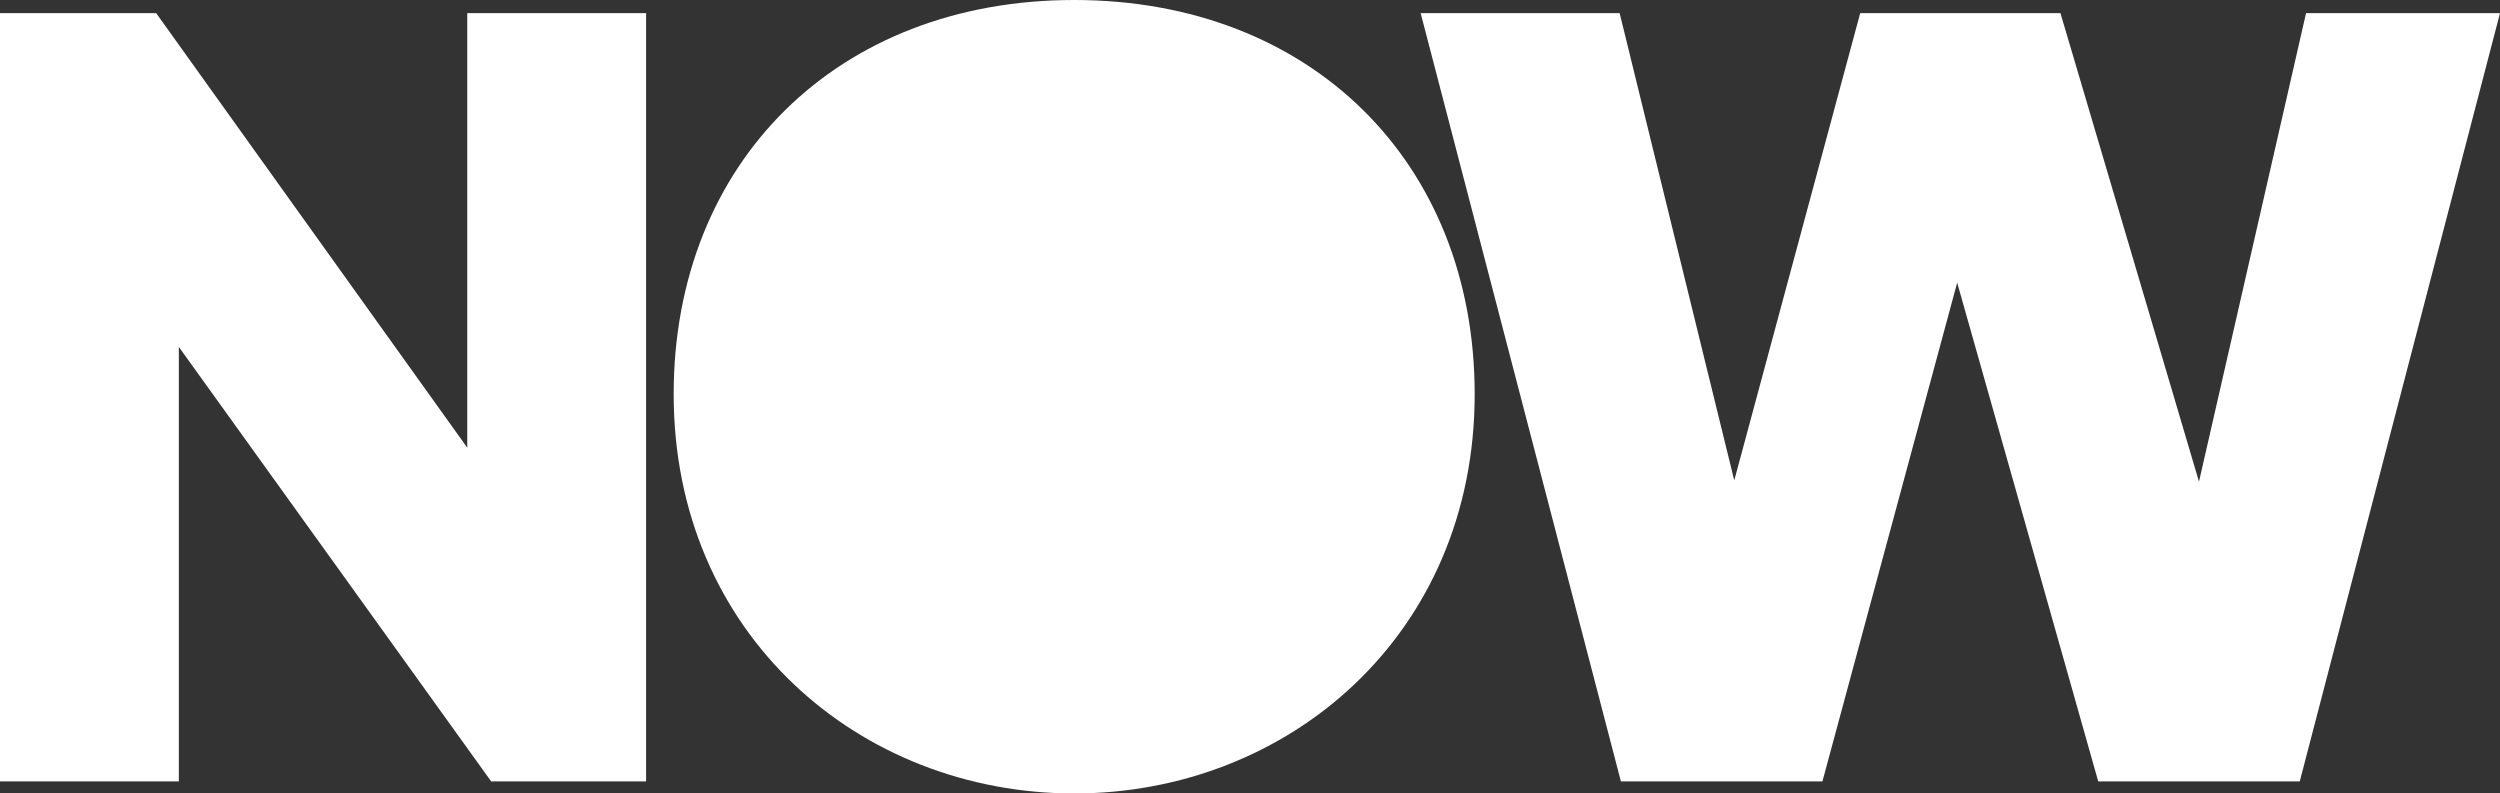 <svg xmlns="http://www.w3.org/2000/svg" id="Layer_1" viewBox="0 0 459.909 145.967"><rect x="0" y="0" width="459.909" height="145.967" fill="#333333" stroke="none"/><defs><style>      .st0 {        fill: #fff;      }    </style></defs><path class="st0" d="M0,2.42h28.73l57.228,79.934V2.42h32.9v141.333h-28.498L32.9,63.818v79.934H0V2.42Z"></path><path class="st0" d="M123.931,72.52C123.931,29.889,154.051,0,197.609,0s73.678,29.889,73.678,72.52c0,44.253-34.291,73.447-73.678,73.447s-73.678-29.193-73.678-73.447Z"></path><path class="st0" d="M261.348,2.42h36.607l21.084,85.958L342.209,2.42h36.839l25.486,86.19L424.228,2.42h35.681l-36.839,141.333h-37.071l-25.95-91.751-24.791,91.751h-37.071L261.348,2.42Z"></path></svg>